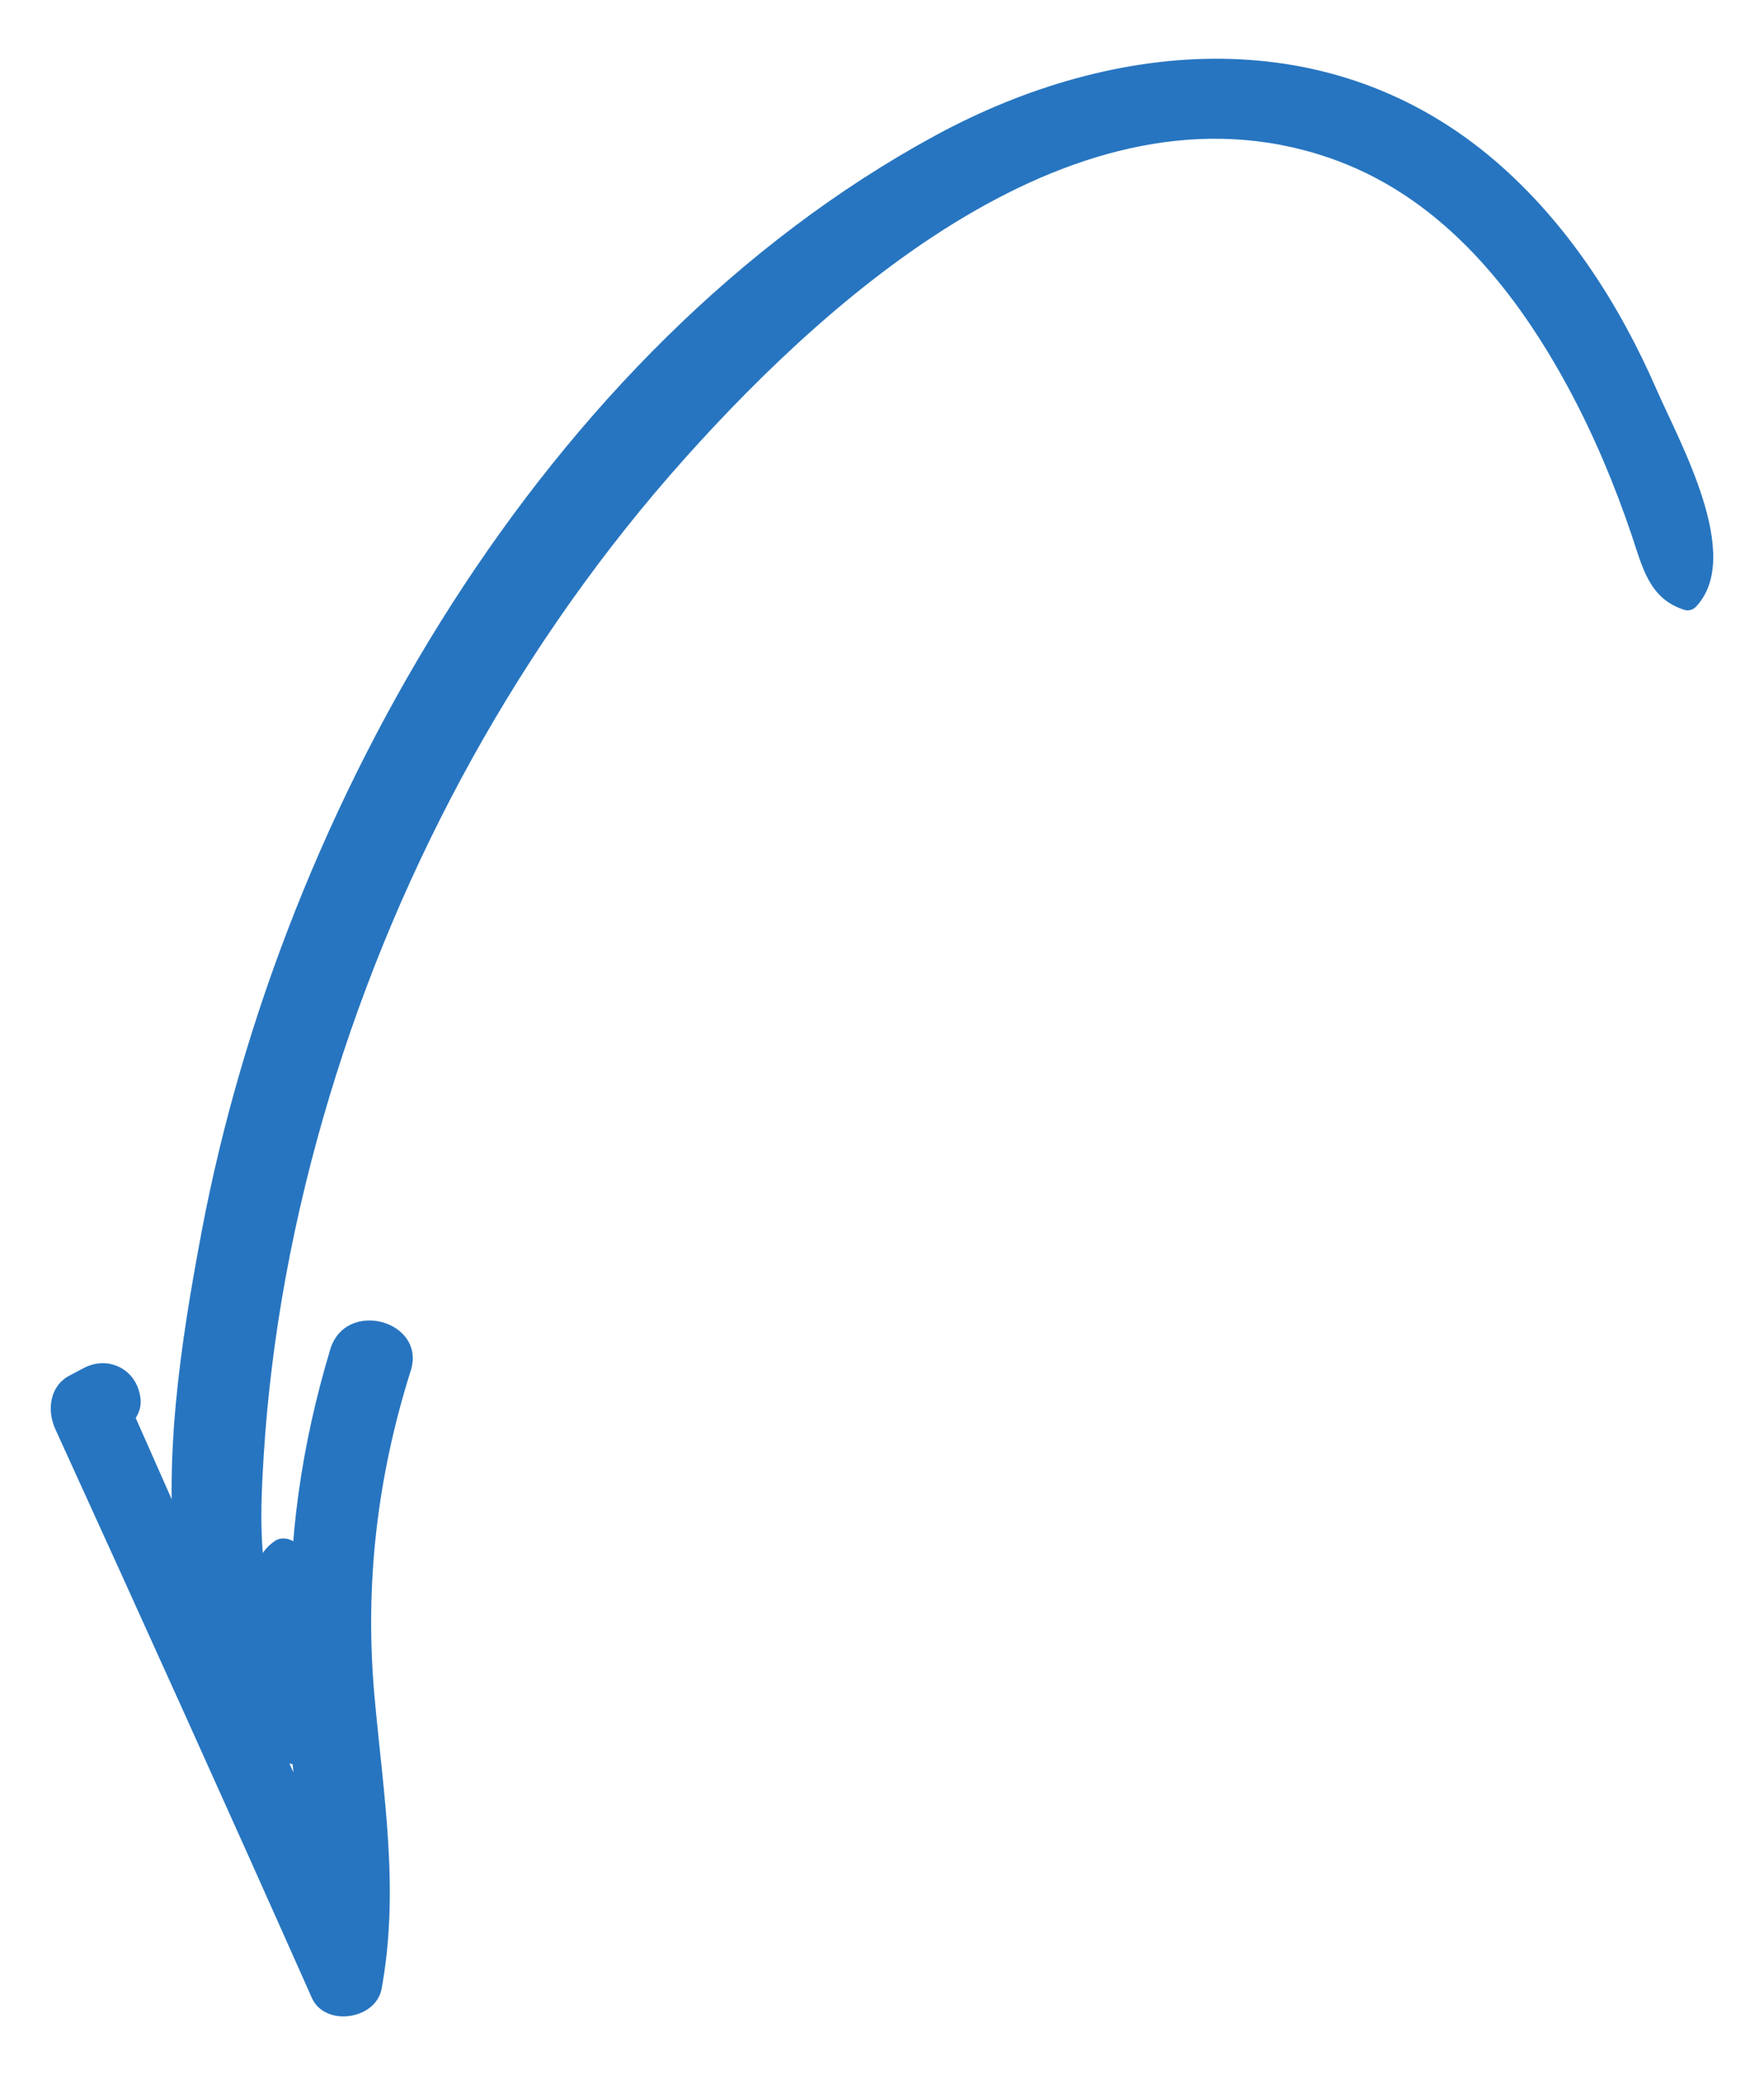 <?xml version="1.0" encoding="utf-8"?>
<!-- Generator: Adobe Illustrator 16.0.0, SVG Export Plug-In . SVG Version: 6.00 Build 0)  -->
<!DOCTYPE svg PUBLIC "-//W3C//DTD SVG 1.1//EN" "http://www.w3.org/Graphics/SVG/1.1/DTD/svg11.dtd">
<svg version="1.1" id="Layer_1" xmlns="http://www.w3.org/2000/svg" xmlns:xlink="http://www.w3.org/1999/xlink" x="0px" y="0px"
	 width="34px" height="40px" viewBox="0 0 34 40" enable-background="new 0 0 34 40" xml:space="preserve">
<g fill="#2775c0">
	<path d="M32.682,11.702c0.934-0.968-0.307-3.173-0.748-4.182c-0.717-1.65-1.727-3.222-3.1-4.406
		c-3.158-2.72-7.32-2.397-10.814-0.498C10.497,6.708,5.436,15.537,3.887,23.738c-0.405,2.146-0.763,4.471-0.475,6.652
		c0.192,1.457,0.946,3.838,2.82,3.645c0.334-0.037,0.586-0.367,0.396-0.691c-0.457-0.777-1.077-1.348-1.349-2.238
		c-0.297-0.973-0.26-2.016-0.198-3.02c0.144-2.355,0.589-4.693,1.271-6.956c1.36-4.513,3.707-8.783,6.851-12.298
		c2.957-3.305,7.79-7.533,12.597-5.724c2.047,0.771,3.445,2.536,4.449,4.405c0.48,0.896,0.871,1.83,1.197,2.792
		c0.213,0.632,0.34,1.241,1.027,1.453C32.543,11.779,32.629,11.755,32.682,11.702L32.682,11.702z"/>
</g>
<g fill="#2775c0">
	<path d="M7.118,38.254c-0.665-4.002-0.507-7.959,0.793-11.814c0.329-0.977-1.248-1.418-1.546-0.428
		c-0.546,1.814-0.83,3.695-0.752,5.594c0.085,2.125,0.699,4.209,0.324,6.34c0.448-0.059,0.895-0.117,1.343-0.174
		c-1.654-3.654-3.287-7.316-4.905-10.984c-0.04,0.305-0.079,0.611-0.118,0.918c0.311-0.281,0.551-0.484,0.417-0.91
		c-0.142-0.455-0.633-0.646-1.051-0.43c-0.095,0.051-0.189,0.1-0.284,0.15c-0.388,0.203-0.436,0.678-0.271,1.035
		c1.664,3.646,3.314,7.297,4.943,10.961c0.252,0.564,1.234,0.422,1.344-0.176c0.35-1.91,0.035-3.729-0.137-5.639
		c-0.192-2.139,0.049-4.211,0.693-6.258c-0.515-0.143-1.031-0.287-1.546-0.428C5.24,30.086,5.2,34.393,6.62,38.391
		C6.732,38.709,7.172,38.58,7.118,38.254L7.118,38.254z"/>
</g>
<g fill="#2775c0">
	<path d="M5.48,32.16c0.099,0.229,0.198,0.459,0.297,0.691c0.046,0.107,0.245,0.084,0.262-0.035
		c0.134-0.912,0.212-1.861,0.192-2.781c-0.008-0.363-0.488-0.492-0.678-0.184c-0.559,0.91-0.882,1.918-0.945,2.982
		c-0.031,0.531,0.82,0.65,0.932,0.125c0.129-0.607,0.239-1.221,0.323-1.838c0.067-0.484,0.246-0.99-0.146-1.361
		c-0.104-0.102-0.29-0.143-0.416-0.057c-0.433,0.299-0.367,0.688-0.416,1.176c-0.061,0.613-0.151,1.223-0.262,1.828
		c0.312,0.043,0.622,0.084,0.933,0.127c0.006-0.926,0.199-1.789,0.624-2.613c-0.222-0.031-0.443-0.061-0.665-0.09
		c0.172,0.889,0.257,1.74,0.241,2.648c0.081-0.035,0.163-0.07,0.244-0.104c-0.151-0.188-0.303-0.379-0.454-0.568
		C5.515,32.064,5.464,32.119,5.48,32.16L5.48,32.16z"/>
</g>
</svg>
